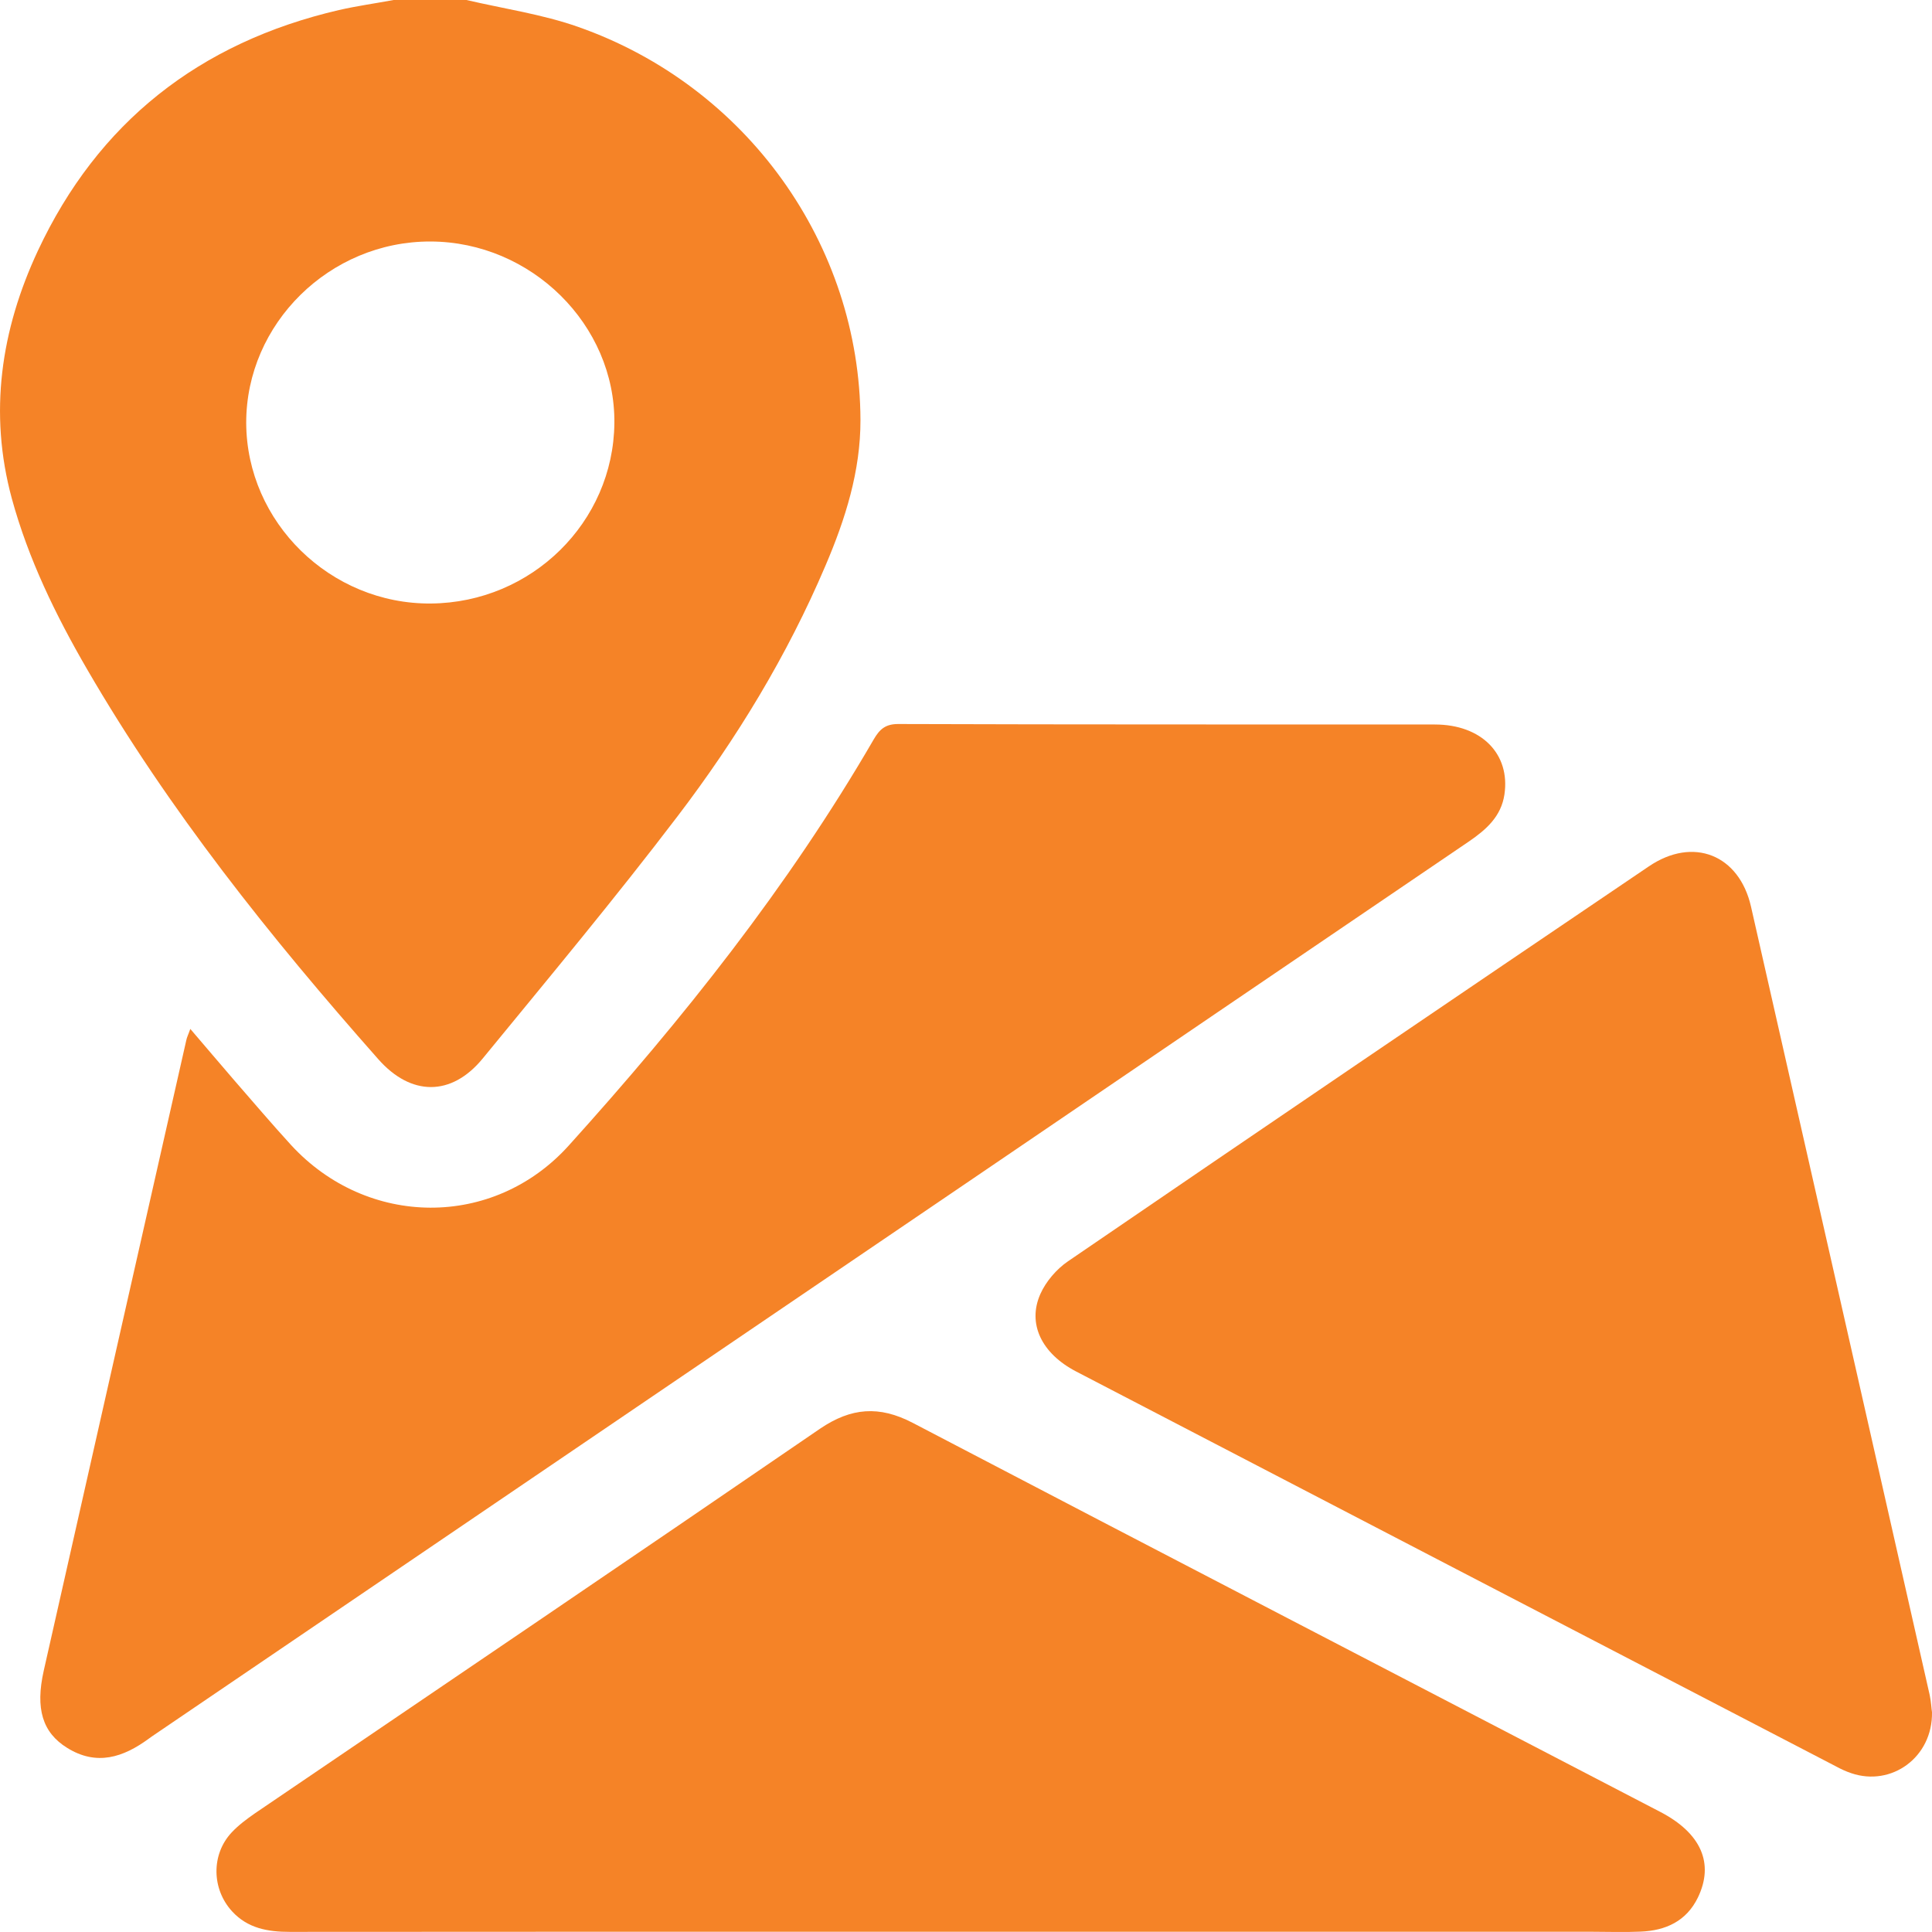 <svg width="16" height="16" viewBox="0 0 16 16" fill="none" xmlns="http://www.w3.org/2000/svg">
<path d="M3.863 0C4.171 0.072 4.49 0.118 4.786 0.222C6.184 0.712 7.121 2.025 7.126 3.478C7.127 3.901 7.001 4.299 6.836 4.685C6.52 5.428 6.101 6.117 5.612 6.759C5.092 7.442 4.541 8.103 3.996 8.768C3.737 9.082 3.403 9.078 3.133 8.772C2.238 7.76 1.398 6.709 0.721 5.542C0.461 5.094 0.235 4.63 0.098 4.129C-0.095 3.418 0.008 2.731 0.314 2.076C0.81 1.016 1.649 0.352 2.808 0.083C2.957 0.049 3.109 0.028 3.26 0C3.46 0 3.661 0 3.863 0ZM2.039 3.502C2.042 4.326 2.737 5.005 3.569 4.998C4.403 4.991 5.08 4.325 5.088 3.504C5.096 2.69 4.4 2.002 3.565 2C2.73 1.998 2.038 2.68 2.039 3.502Z" fill="#F58327"/>
<path d="M1.576 8.521C1.707 8.673 1.823 8.812 1.942 8.949C2.097 9.127 2.25 9.307 2.409 9.481C3.04 10.169 4.087 10.179 4.711 9.486C5.655 8.44 6.529 7.342 7.236 6.123C7.285 6.039 7.333 5.995 7.442 5.996C8.922 6.001 10.403 5.999 11.883 6C12.269 6 12.509 6.244 12.459 6.58C12.432 6.761 12.309 6.87 12.166 6.968C10.775 7.913 9.384 8.858 7.994 9.804C5.748 11.33 3.503 12.855 1.257 14.381C1.249 14.387 1.24 14.393 1.232 14.399C1.021 14.554 0.8 14.627 0.556 14.475C0.351 14.348 0.292 14.15 0.362 13.837C0.755 12.095 1.149 10.355 1.543 8.614C1.548 8.589 1.56 8.567 1.576 8.521Z" fill="#F58327"/>
<path d="M7.937 15.998C6.09 15.998 4.245 15.997 2.399 15.999C2.217 15.999 2.051 15.969 1.923 15.83C1.753 15.646 1.747 15.358 1.919 15.175C1.975 15.115 2.044 15.064 2.113 15.016C3.673 13.956 5.236 12.898 6.791 11.832C7.049 11.657 7.281 11.639 7.558 11.783C9.62 12.861 11.685 13.931 13.749 15.005C14.088 15.181 14.198 15.432 14.061 15.715C13.966 15.91 13.795 15.989 13.585 15.997C13.452 16.003 13.319 15.998 13.187 15.998C11.437 15.998 9.687 15.998 7.937 15.998Z" fill="#F58327"/>
<path d="M16 14.18C16.006 14.554 15.664 14.798 15.332 14.685C15.287 14.67 15.244 14.65 15.202 14.627C13.104 13.537 11.007 12.448 8.91 11.357C8.627 11.209 8.506 10.963 8.616 10.716C8.662 10.613 8.749 10.511 8.844 10.446C10.445 9.351 12.049 8.262 13.655 7.175C14.022 6.926 14.403 7.078 14.501 7.508C14.995 9.684 15.488 11.861 15.981 14.038C15.993 14.094 15.995 14.151 16 14.18Z" fill="#F58327"/>
</svg>
